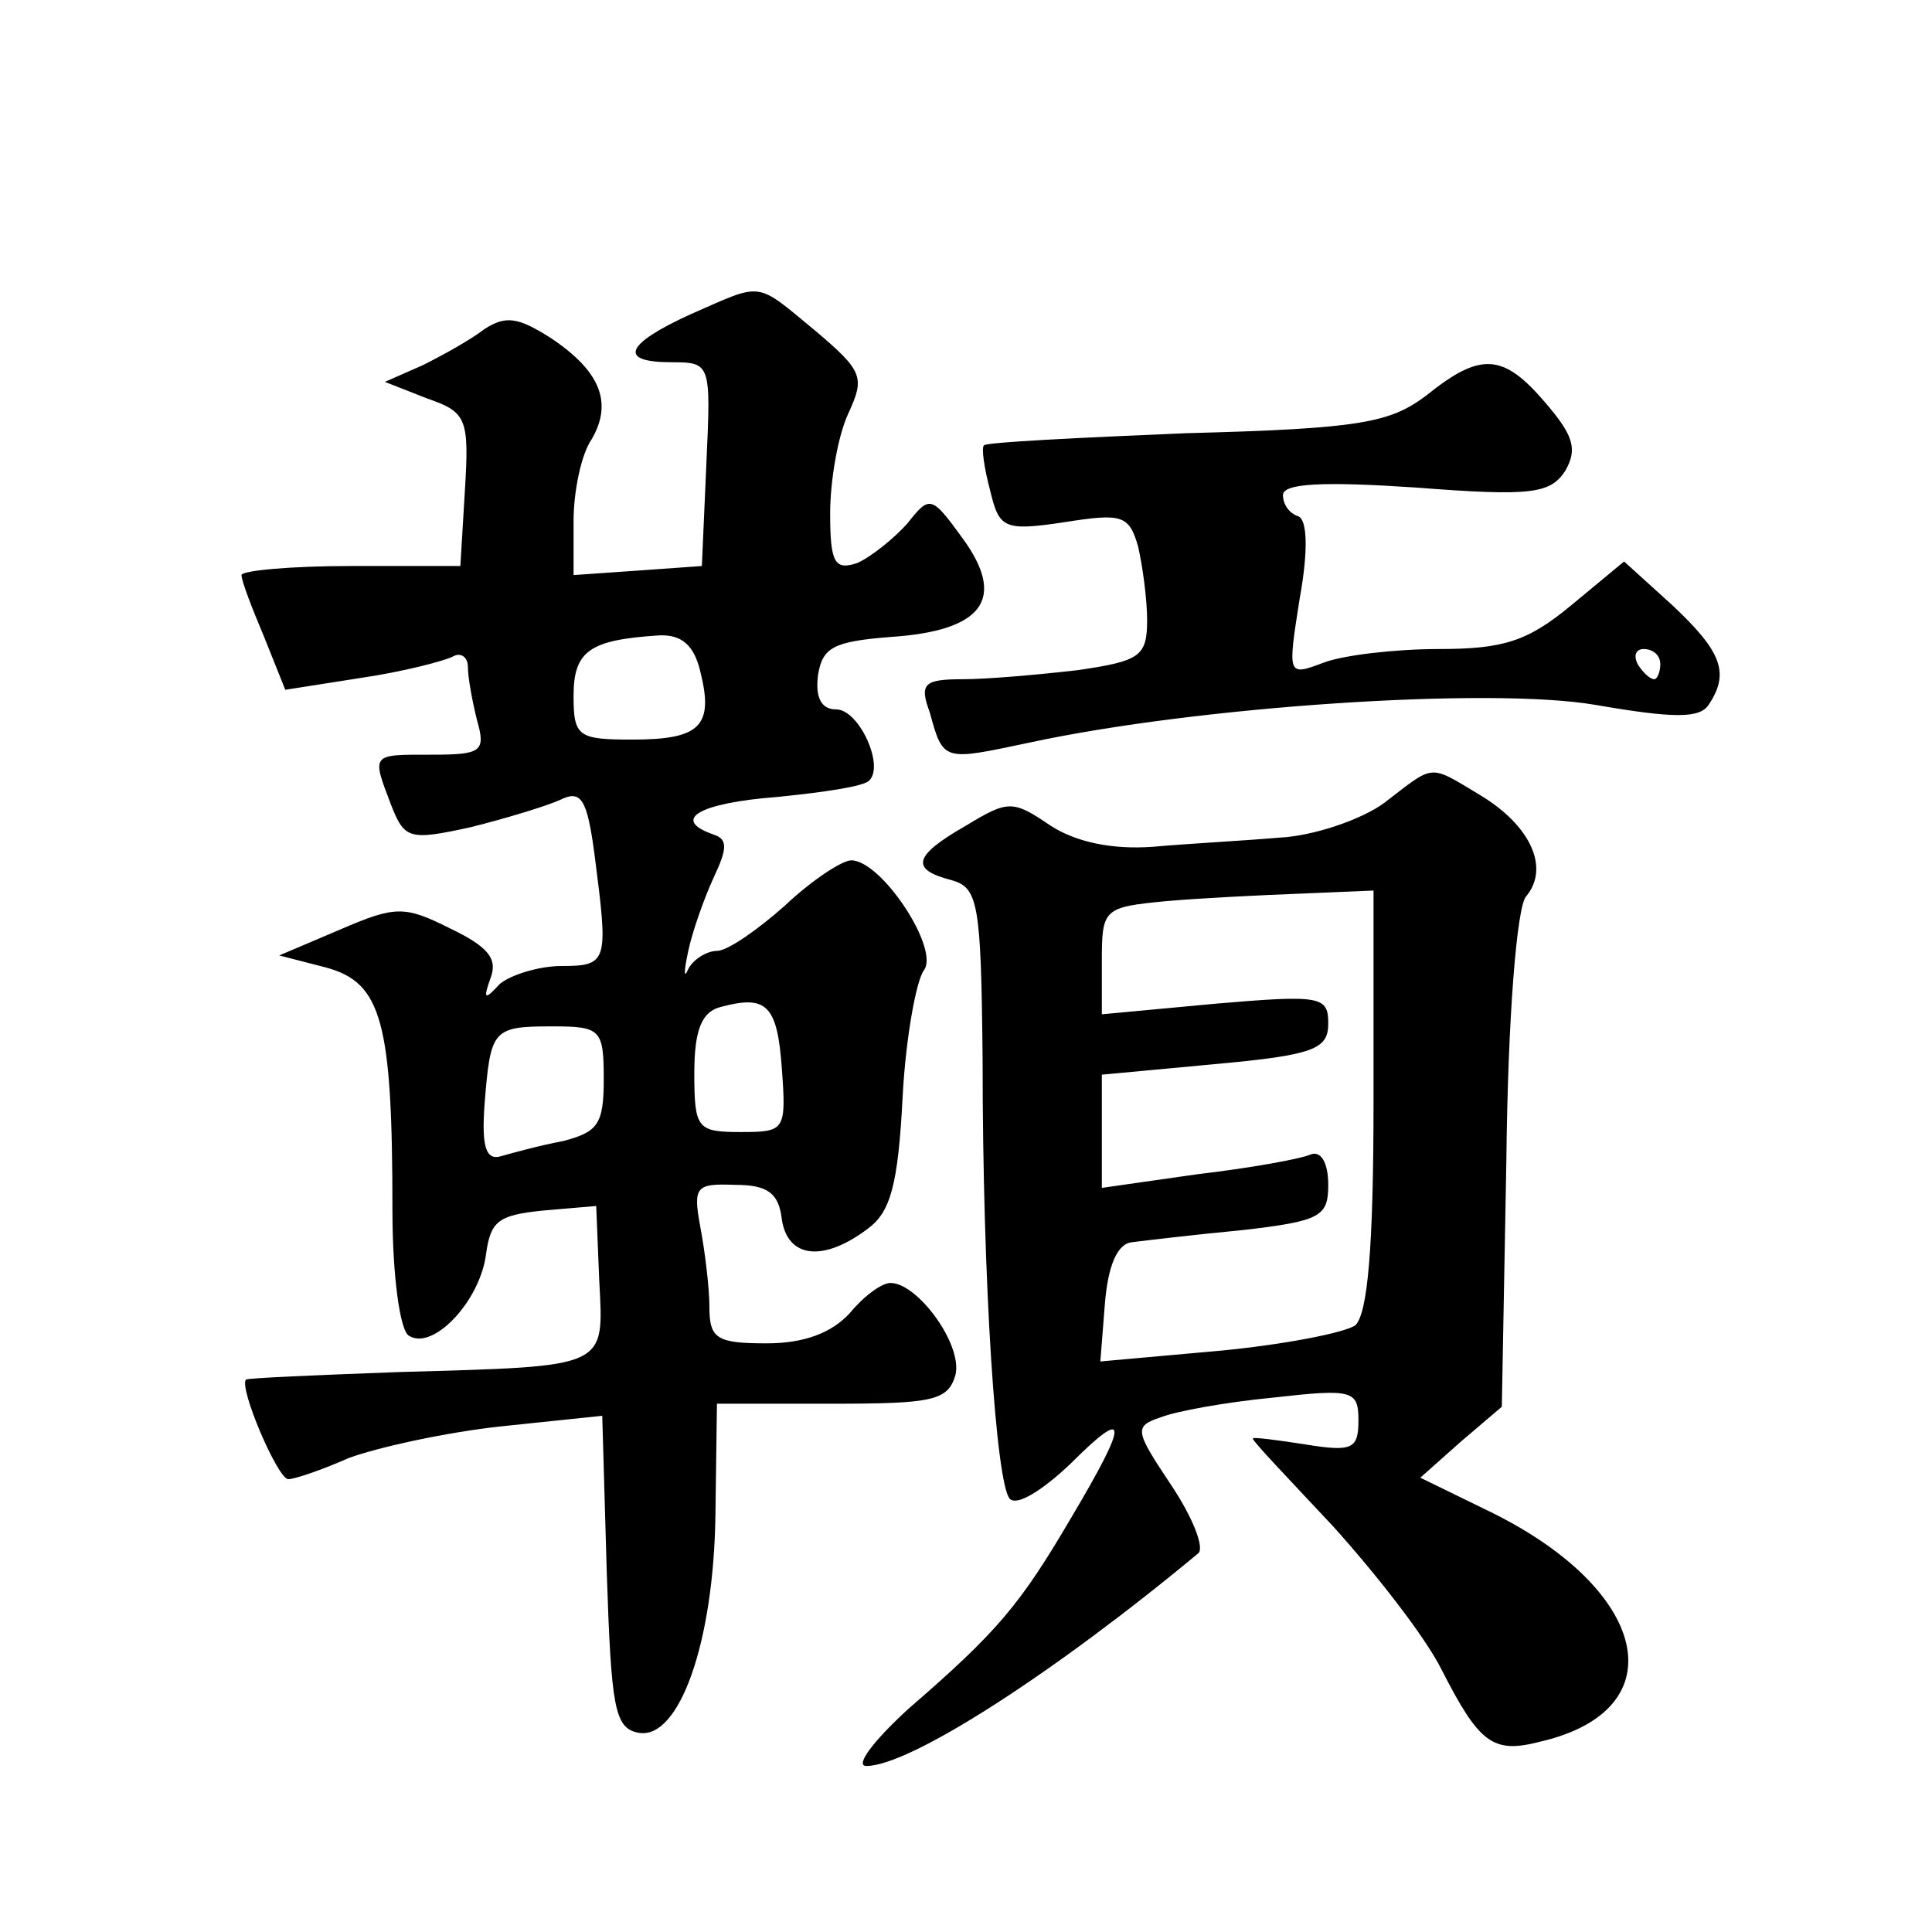 <?xml version="1.0" standalone="no"?>
<!DOCTYPE svg PUBLIC "-//W3C//DTD SVG 20010904//EN"
 "http://www.w3.org/TR/2001/REC-SVG-20010904/DTD/svg10.dtd">
<svg version="1.0" xmlns="http://www.w3.org/2000/svg"
 width="128pt" height="128pt" viewBox="0 0 128 128"
 preserveAspectRatio="xMidYMid meet">
<g transform="translate(0,128) scale(0.1,-0.1)"
fill="#0" stroke="none">
<path d="M458 1072 c-44 -20 -49 -32 -13 -32 26 0 26 -1 23 -67 l-3 -68 -42 -3
-43 -3 0 36 c0 19 5 44 12 54 14 24 6 45 -27 67 -22 14 -30 15 -44 6 -9 -7 -27
-17 -41 -24 l-25 -11 28 -11 c26 -9 28 -13 25 -61 l-3 -50 -73 0 c-39 0 -72 -3
-72 -6 0 -4 7 -22 15 -41 l14 -35 51 8 c27 4 54 11 60 14 5 3 10 0 10 -7 0 -7 3
-23 6 -35 6 -21 3 -23 -30 -23 -40 0 -40 1 -27 -33 9 -23 12 -24 53 -15 24 6 50
14 59 18 14 7 18 1 23 -37 9 -70 9 -73 -22 -73 -15 0 -34 -6 -41 -12 -10 -11 -11
-10 -6 4 5 13 -2 21 -27 33 -30 15 -36 15 -73 -1 l-40 -17 31 -8 c37 -10 44 -36
44 -161 0 -43 5 -80 11 -83 16 -10 47 23 51 54 3 22 8 26 38 29 l35 3 2 -49 c3
-59 7 -57 -132 -61 -55 -2 -101 -4 -102 -5 -5 -5 21 -66 28 -66 4 0 22 6 40 14
19 7 64 17 101 21 l67 7 3 -104 c3 -89 5 -103 21 -106 27 -5 50 60 51 145 l1 73
76 0 c67 0 77 2 82 19 5 20 -25 61 -43 61 -6 0 -18 -9 -27 -20 -12 -13 -30 -20
-55 -20 -33 0 -38 3 -38 24 0 13 -3 37 -6 53 -5 27 -3 29 23 28 21 0 29 -5 31 -23
4 -26 28 -28 57 -6 15 11 20 29 23 87 2 39 9 77 14 84 11 14 -28 73 -48 73 -6 0
-26 -13 -44 -30 -18 -16 -38 -30 -45 -30 -7 0 -16 -6 -19 -12 -3 -7 -3 -2 0 12
3 14 11 36 17 49 9 19 9 25 0 28 -29 10 -10 21 42 25 30 3 58 7 61 11 10 10 -7
47 -22 47 -10 0 -14 8 -12 23 3 18 10 22 48 25 61 4 77 25 48 65 -21 29 -22 29
-37 10 -9 -10 -24 -22 -33 -26 -15 -5 -18 0 -18 33 0 21 5 51 12 66 11 24 10 28
-22 55 -40 33 -34 32 -82 11z m6 -237 c9 -36 0 -45 -45 -45 -36 0 -39 2 -39 29
0 30 11 37 56 40 16 1 24 -7 28 -24z m54 -263 c3 -41 2 -42 -27 -42 -29 0 -31 2
-31 39 0 29 5 41 18 44 30 8 37 1 40 -41z m-118 -7 c0 -30 -4 -35 -27 -41 -16 -3
-34 -8 -41 -10 -10 -3 -13 6 -11 34 4 50 5 52 45 52 32 0 34 -2 34 -35z M945 1018
c-24 -18 -43 -22 -159 -25 -72 -3 -132 -6 -134 -8 -2 -1 0 -15 4 -30 6 -25 9 -27
49 -21 38 6 43 5 49 -16 3 -13 6 -35 6 -49 0 -24 -5 -27 -46 -33 -26 -3 -60 -6
-76 -6 -26 0 -29 -3 -22 -22 9 -33 9 -32 66 -20 111 24 305 37 375 25 52 -9 69
-9 75 0 14 21 9 35 -24 66 l-32 29 -35 -29 c-29 -24 -45 -29 -88 -29 -28 0 -63
-4 -76 -9 -24 -9 -24 -9 -16 42 6 33 5 53 -1 55 -6 2 -10 8 -10 14 0 8 28 9 88
5 77 -6 89 -4 99 11 8 14 6 23 -13 45 -28 33 -43 34 -79 5z m155 -178 c0 -5 -2
-10 -4 -10 -3 0 -8 5 -11 10 -3 6 -1 10 4 10 6 0 11 -4 11 -10z M917 748 c-15 -11
-47 -22 -70 -23 -23 -2 -61 -4 -83 -6 -27 -2 -51 3 -68 14 -25 17 -28 17 -56 0
-35 -20 -37 -29 -10 -36 18 -5 20 -14 21 -119 0 -150 9 -281 18 -291 5 -5 22 6
40 23 39 39 39 29 1 -35 -34 -58 -49 -76 -108 -127 -23 -21 -36 -38 -28 -38 29
0 125 62 220 141 4 4 -4 24 -18 45 -24 36 -25 39 -7 45 10 4 43 10 74 13 53 6 57
5 57 -15 0 -19 -4 -21 -35 -16 -19 3 -35 5 -35 4 0 -2 24 -27 53 -58 28 -31 61
-73 72 -95 25 -49 34 -56 65 -48 92 21 73 102 -36 154 l-43 21 27 24 27 23 3 163
c1 96 7 168 13 175 16 19 3 47 -30 67 -35 21 -30 21 -64 -5z m-7 -197 c0 -99 -4
-141 -12 -149 -7 -5 -48 -13 -91 -17 l-78 -7 3 38 c2 25 8 40 18 41 8 1 41 5 73
8 52 6 57 9 57 30 0 15 -5 23 -12 20 -7 -3 -41 -9 -75 -13 l-63 -9 0 38 0 37 75
7 c66 6 75 10 75 27 0 18 -5 19 -75 13 l-75 -7 0 35 c0 35 1 36 43 40 23 2 63 4
90 5 l47 2 0 -139z"/>
</g>
</svg>
